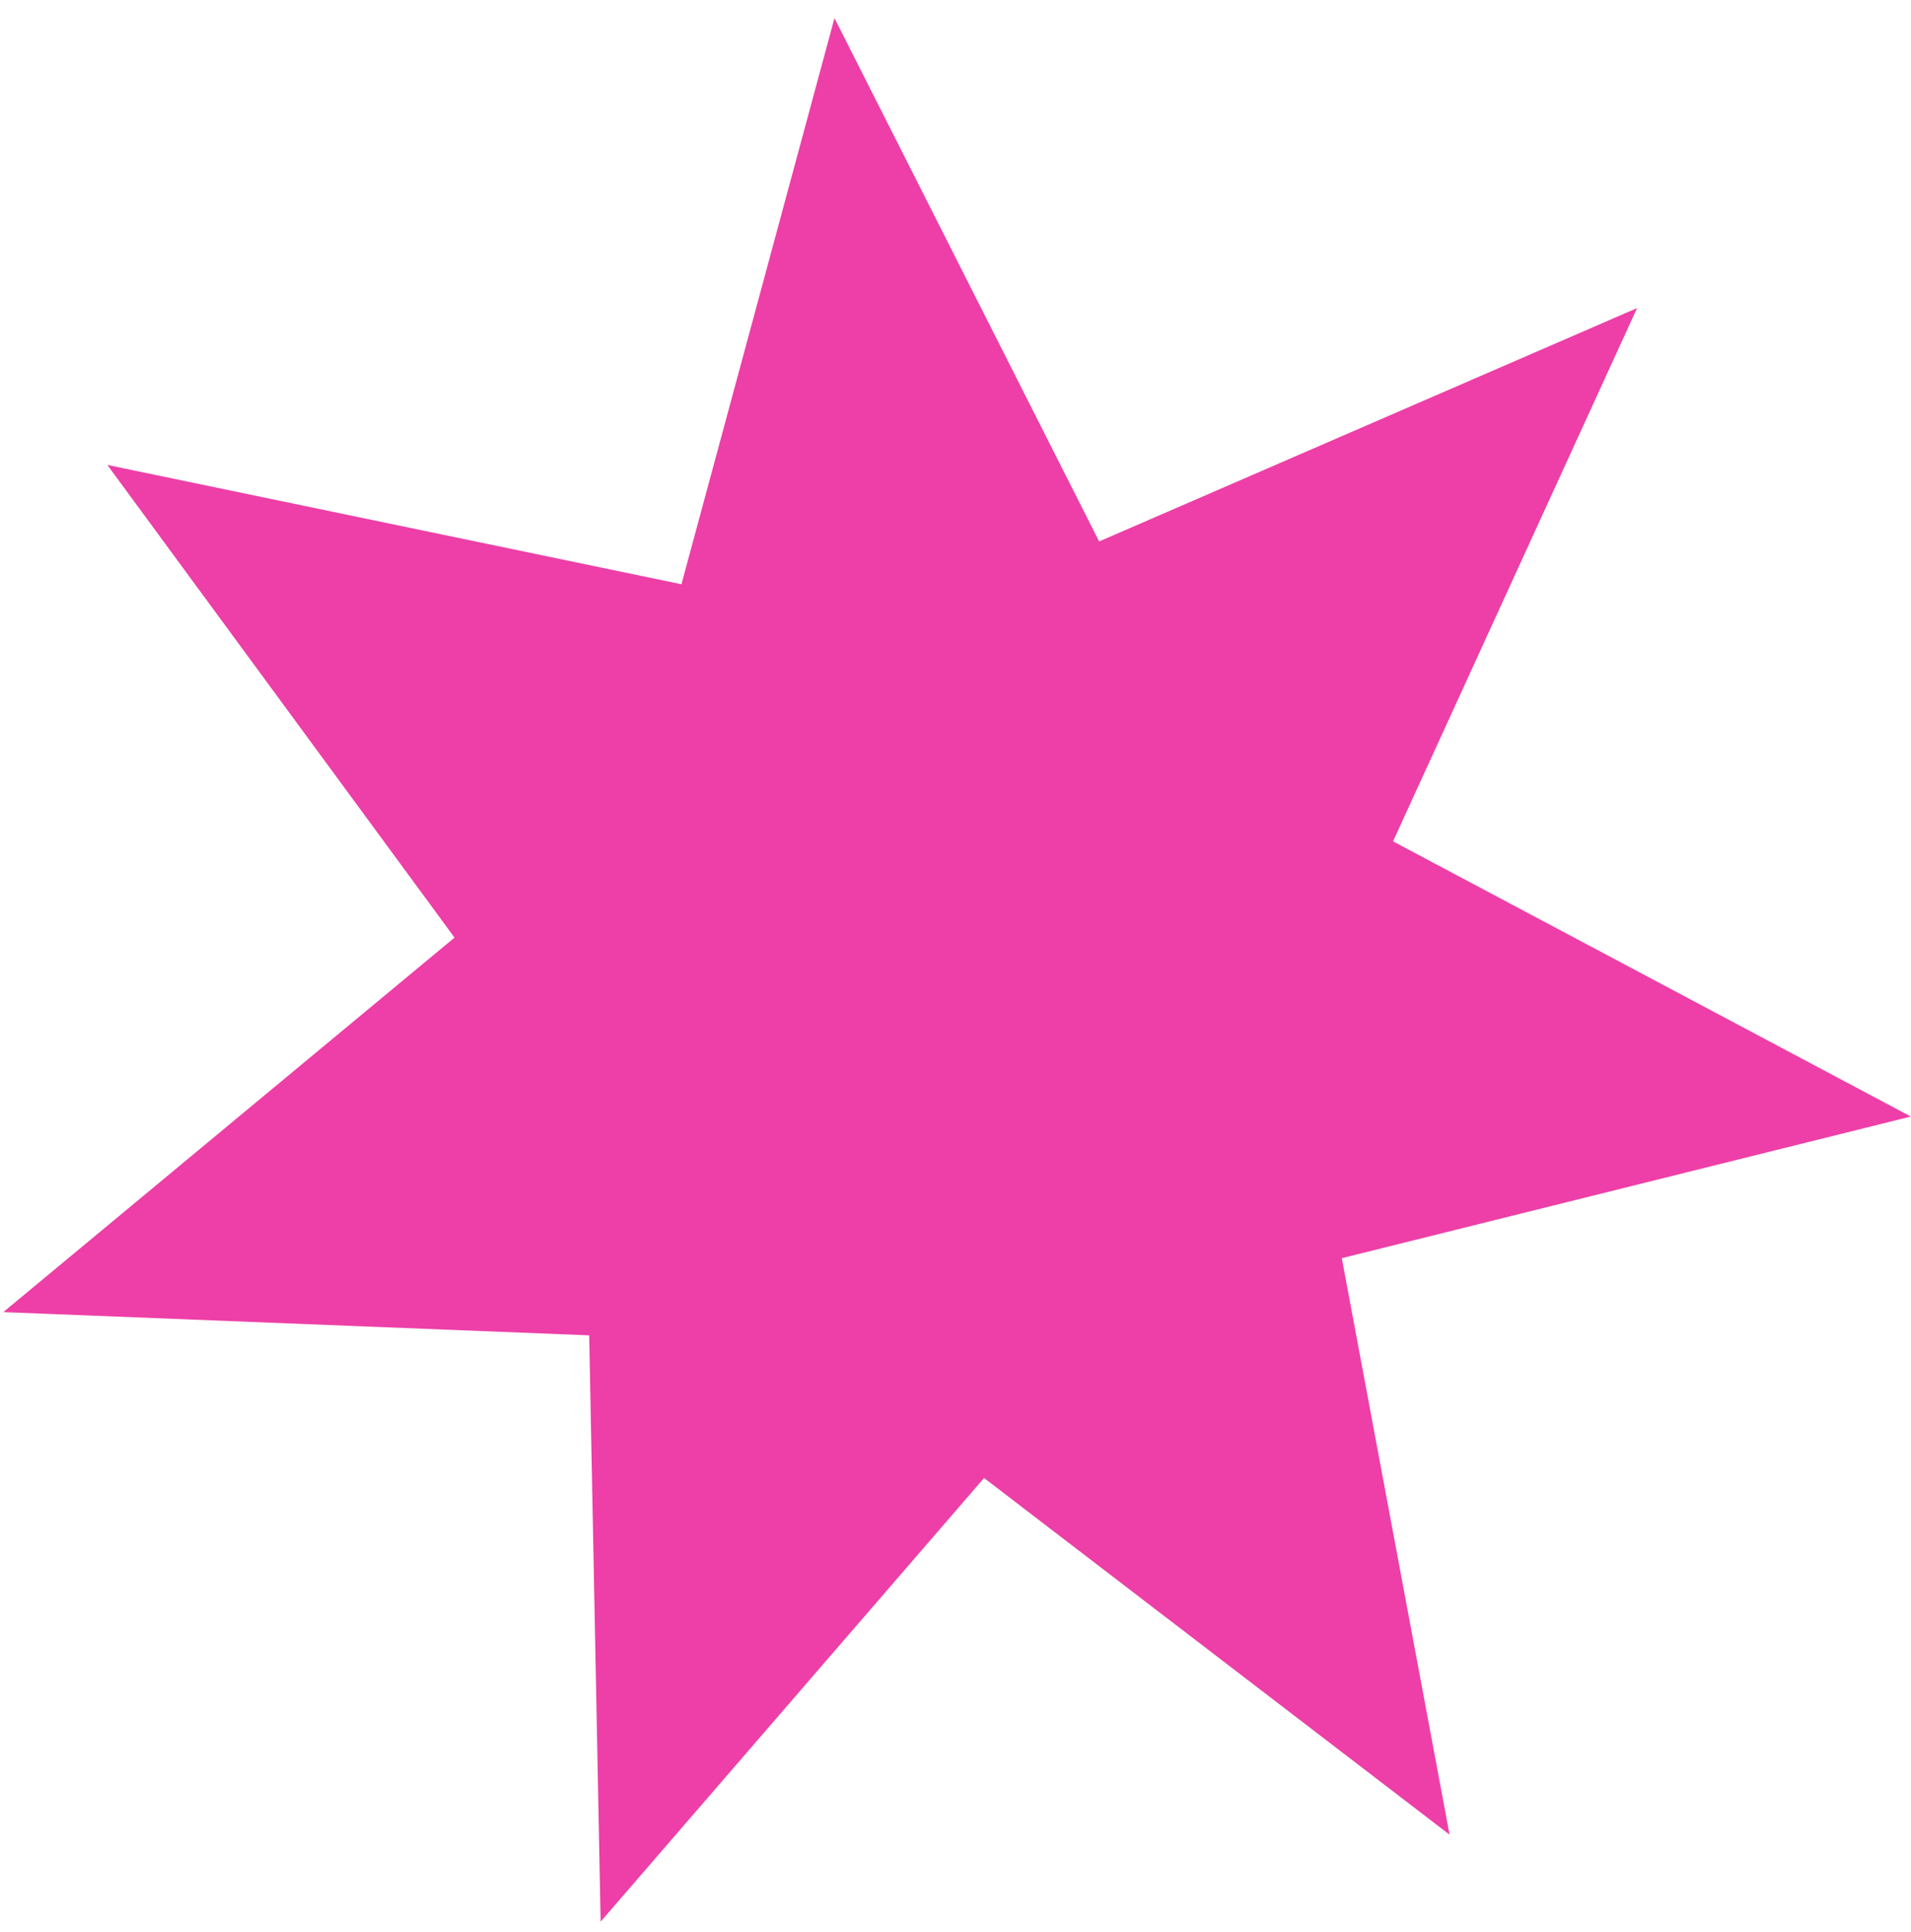 <svg width="93" height="94" fill="none" xmlns="http://www.w3.org/2000/svg"><path d="m40.61.881 12.88 25.464L79.67 14.99 67.793 40.937l25.2 13.39L65.3 61.218l5.244 28.05-22.653-17.353L29.23 93.503l-.557-28.53L.16 63.843 22.12 45.62 5.224 22.623l27.939 5.805L40.61.881Z" fill="#ED3FA7"/></svg>